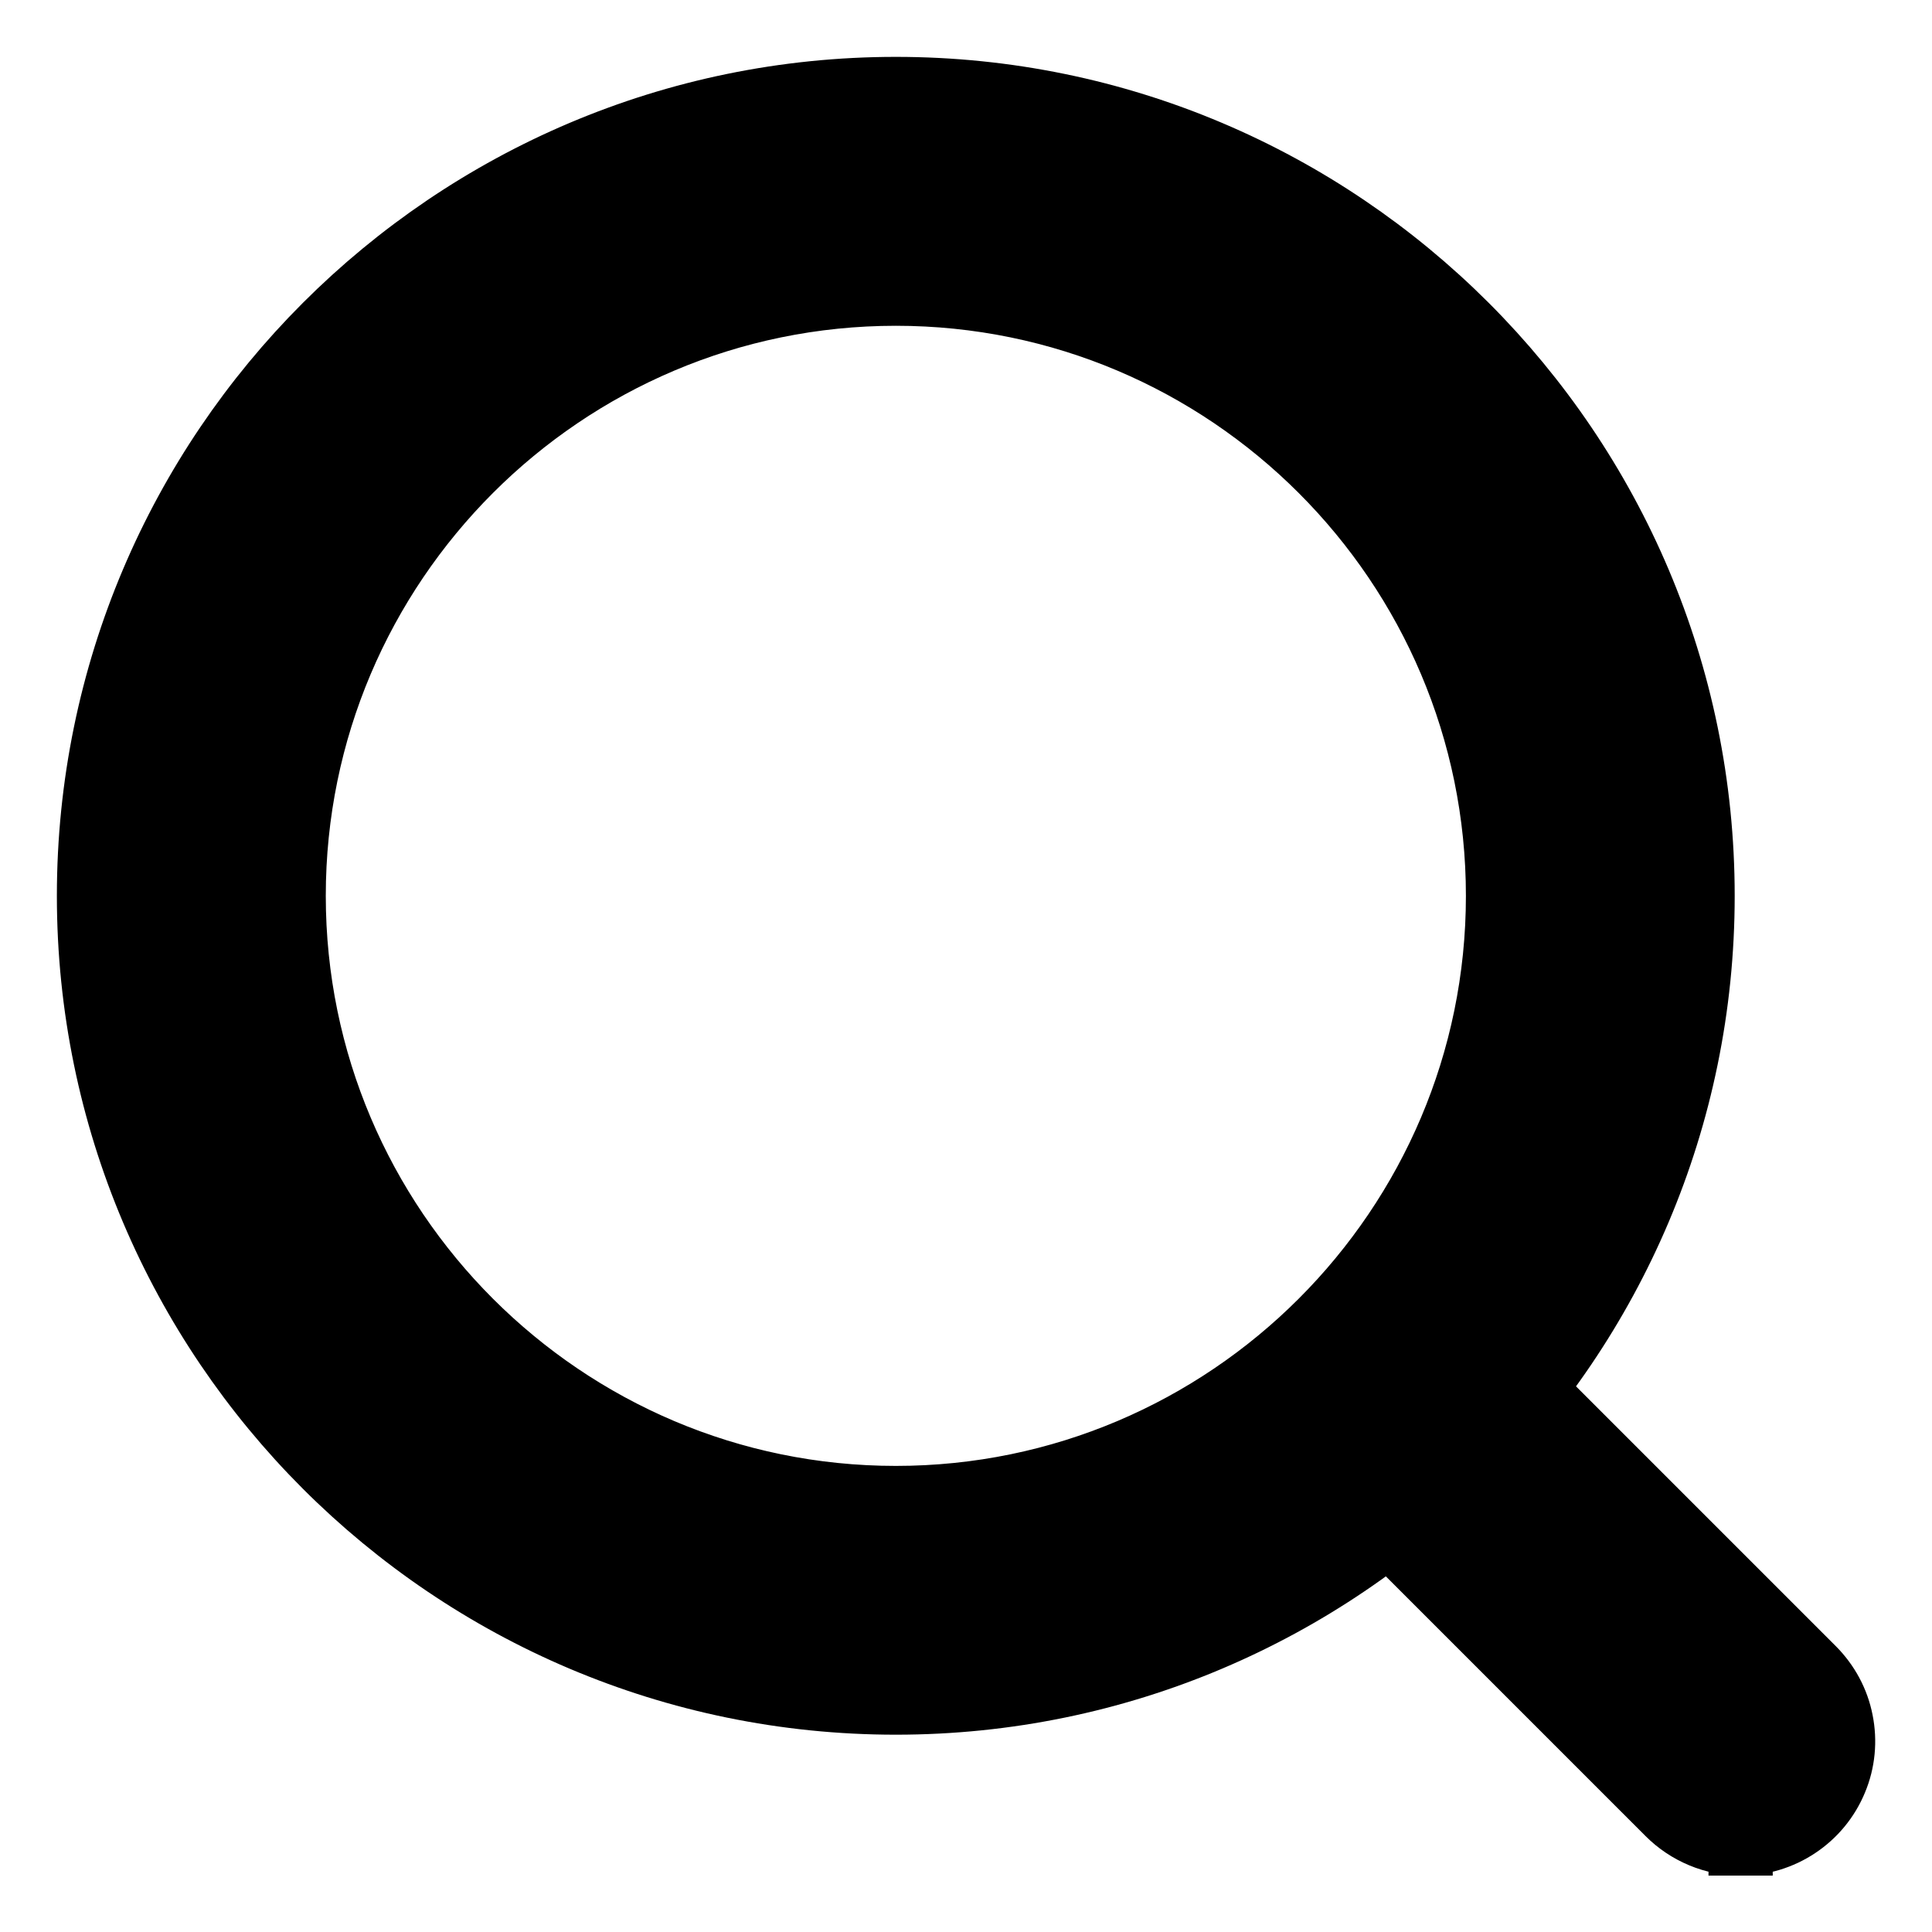 <svg width="16" height="16" viewBox="0 0 16 16" fill="none" xmlns="http://www.w3.org/2000/svg">
<path d="M0.736 7.419C0.736 11.104 3.734 14.101 7.419 14.101C11.104 14.101 14.101 11.104 14.101 7.419C14.101 3.734 11.104 0.736 7.419 0.736C3.734 0.736 0.736 3.734 0.736 7.419ZM2.433 7.419C2.433 4.67 4.67 2.433 7.419 2.433C10.167 2.433 12.405 4.67 12.405 7.419C12.405 10.168 10.167 12.405 7.419 12.405C4.67 12.405 2.433 10.168 2.433 7.419Z" fill="black" stroke="black" stroke-width="0.53"/>
<path d="M14.416 15.268C14.584 15.268 14.748 15.218 14.887 15.125C15.027 15.032 15.136 14.899 15.2 14.744C15.265 14.589 15.281 14.418 15.248 14.254C15.216 14.089 15.134 13.938 15.015 13.819C15.015 13.819 15.015 13.819 15.015 13.819L12.219 11.023C12.219 11.023 12.219 11.023 12.219 11.023C12.06 10.863 11.844 10.774 11.619 10.774C11.394 10.774 11.178 10.863 11.019 11.022C10.86 11.181 10.771 11.397 10.771 11.622C10.771 11.847 10.86 12.063 11.019 12.222L11.019 12.222L13.816 15.019C13.895 15.098 13.988 15.16 14.091 15.203C14.194 15.246 14.304 15.268 14.416 15.268ZM14.416 15.268C14.415 15.268 14.415 15.268 14.415 15.268L14.416 15.003L14.416 15.268C14.416 15.268 14.416 15.268 14.416 15.268Z" fill="black" stroke="black" stroke-width="0.53"/>
</svg>
